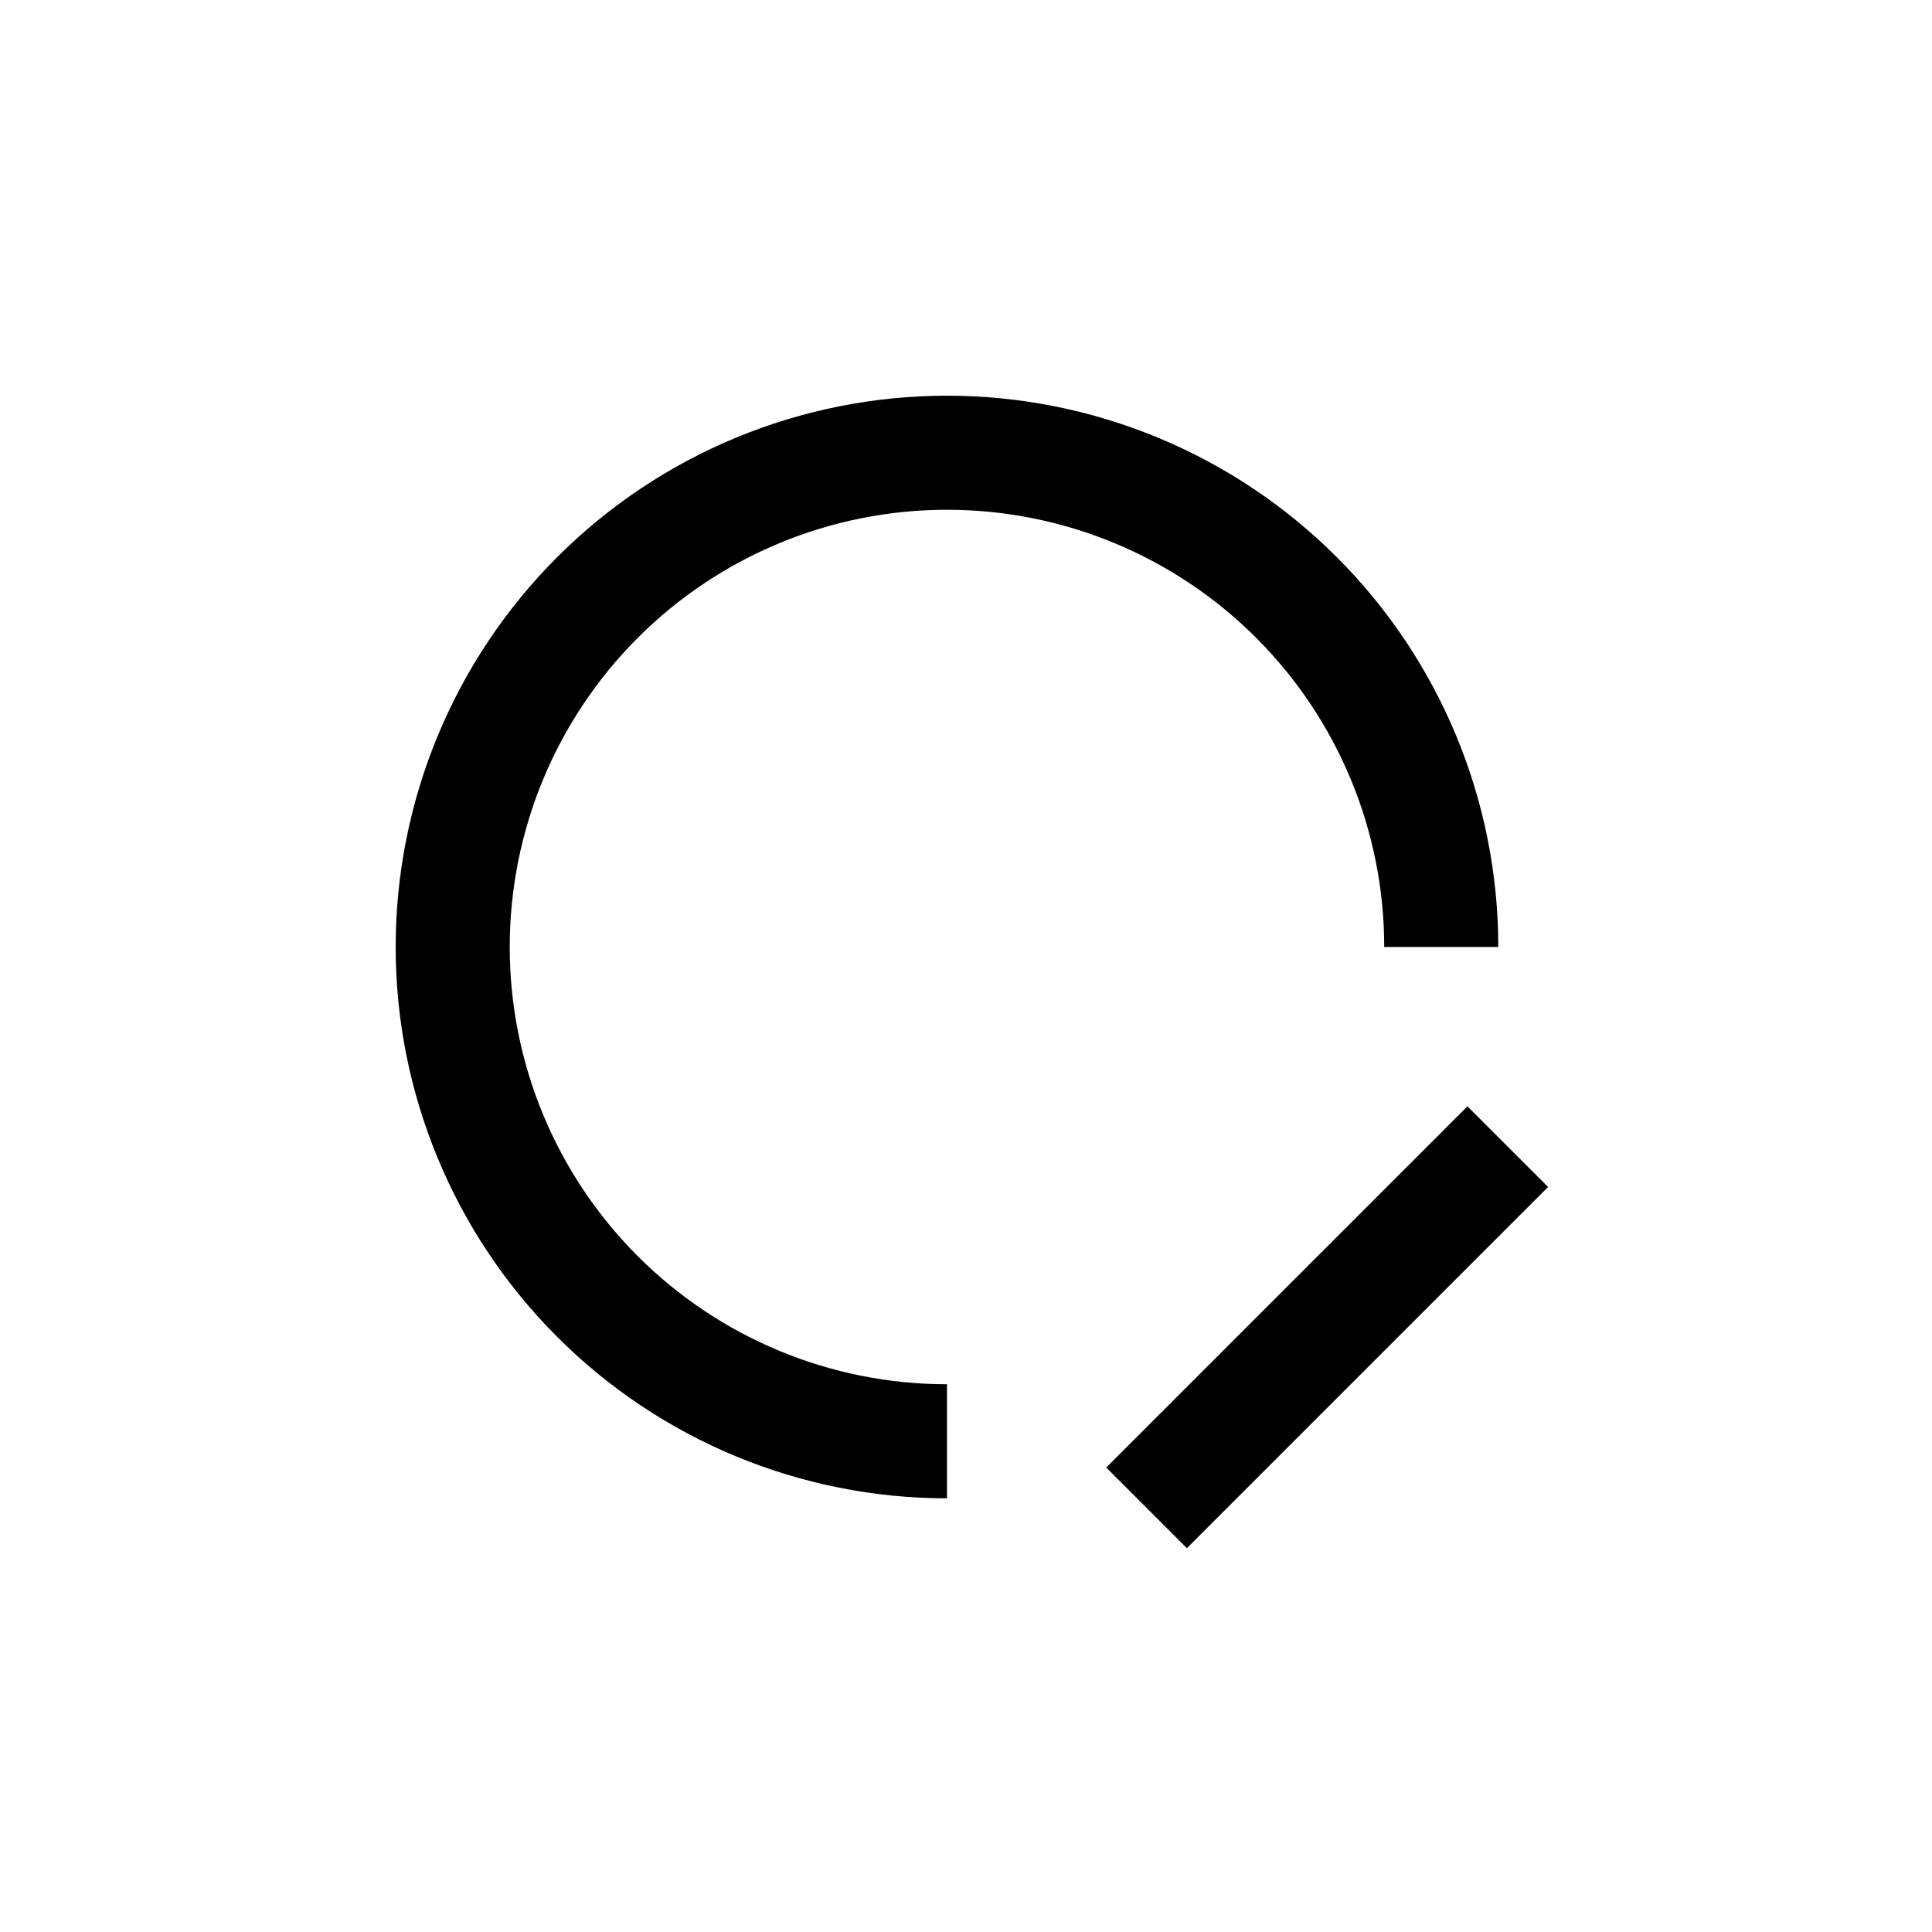 <?xml version="1.0" encoding="UTF-8"?>
<!-- Uploaded to: ICON Repo, www.svgrepo.com, Generator: ICON Repo Mixer Tools -->
<svg fill="#000000" width="800px" height="800px" version="1.1" viewBox="144 144 512 512" xmlns="http://www.w3.org/2000/svg">
 <g>
  <path d="m394.96 541.07c-38.75 0-75.914-15.395-103.31-42.793-27.398-27.402-42.793-64.562-42.793-103.31s15.395-75.914 42.793-103.31c27.398-27.398 64.562-42.793 103.31-42.793s75.91 15.395 103.31 42.793c27.398 27.398 42.793 64.562 42.793 103.31h-30.23c0-30.734-12.207-60.207-33.938-81.938-21.73-21.73-51.207-33.938-81.938-33.938-30.734 0-60.207 12.207-81.938 33.938-21.73 21.73-33.938 51.203-33.938 81.938 0 30.73 12.207 60.207 33.938 81.938 21.73 21.73 51.203 33.938 81.938 33.938z"/>
  <path d="m437.16 532.91 95.723-95.723 21.375 21.375-95.723 95.723z"/>
 </g>
</svg>